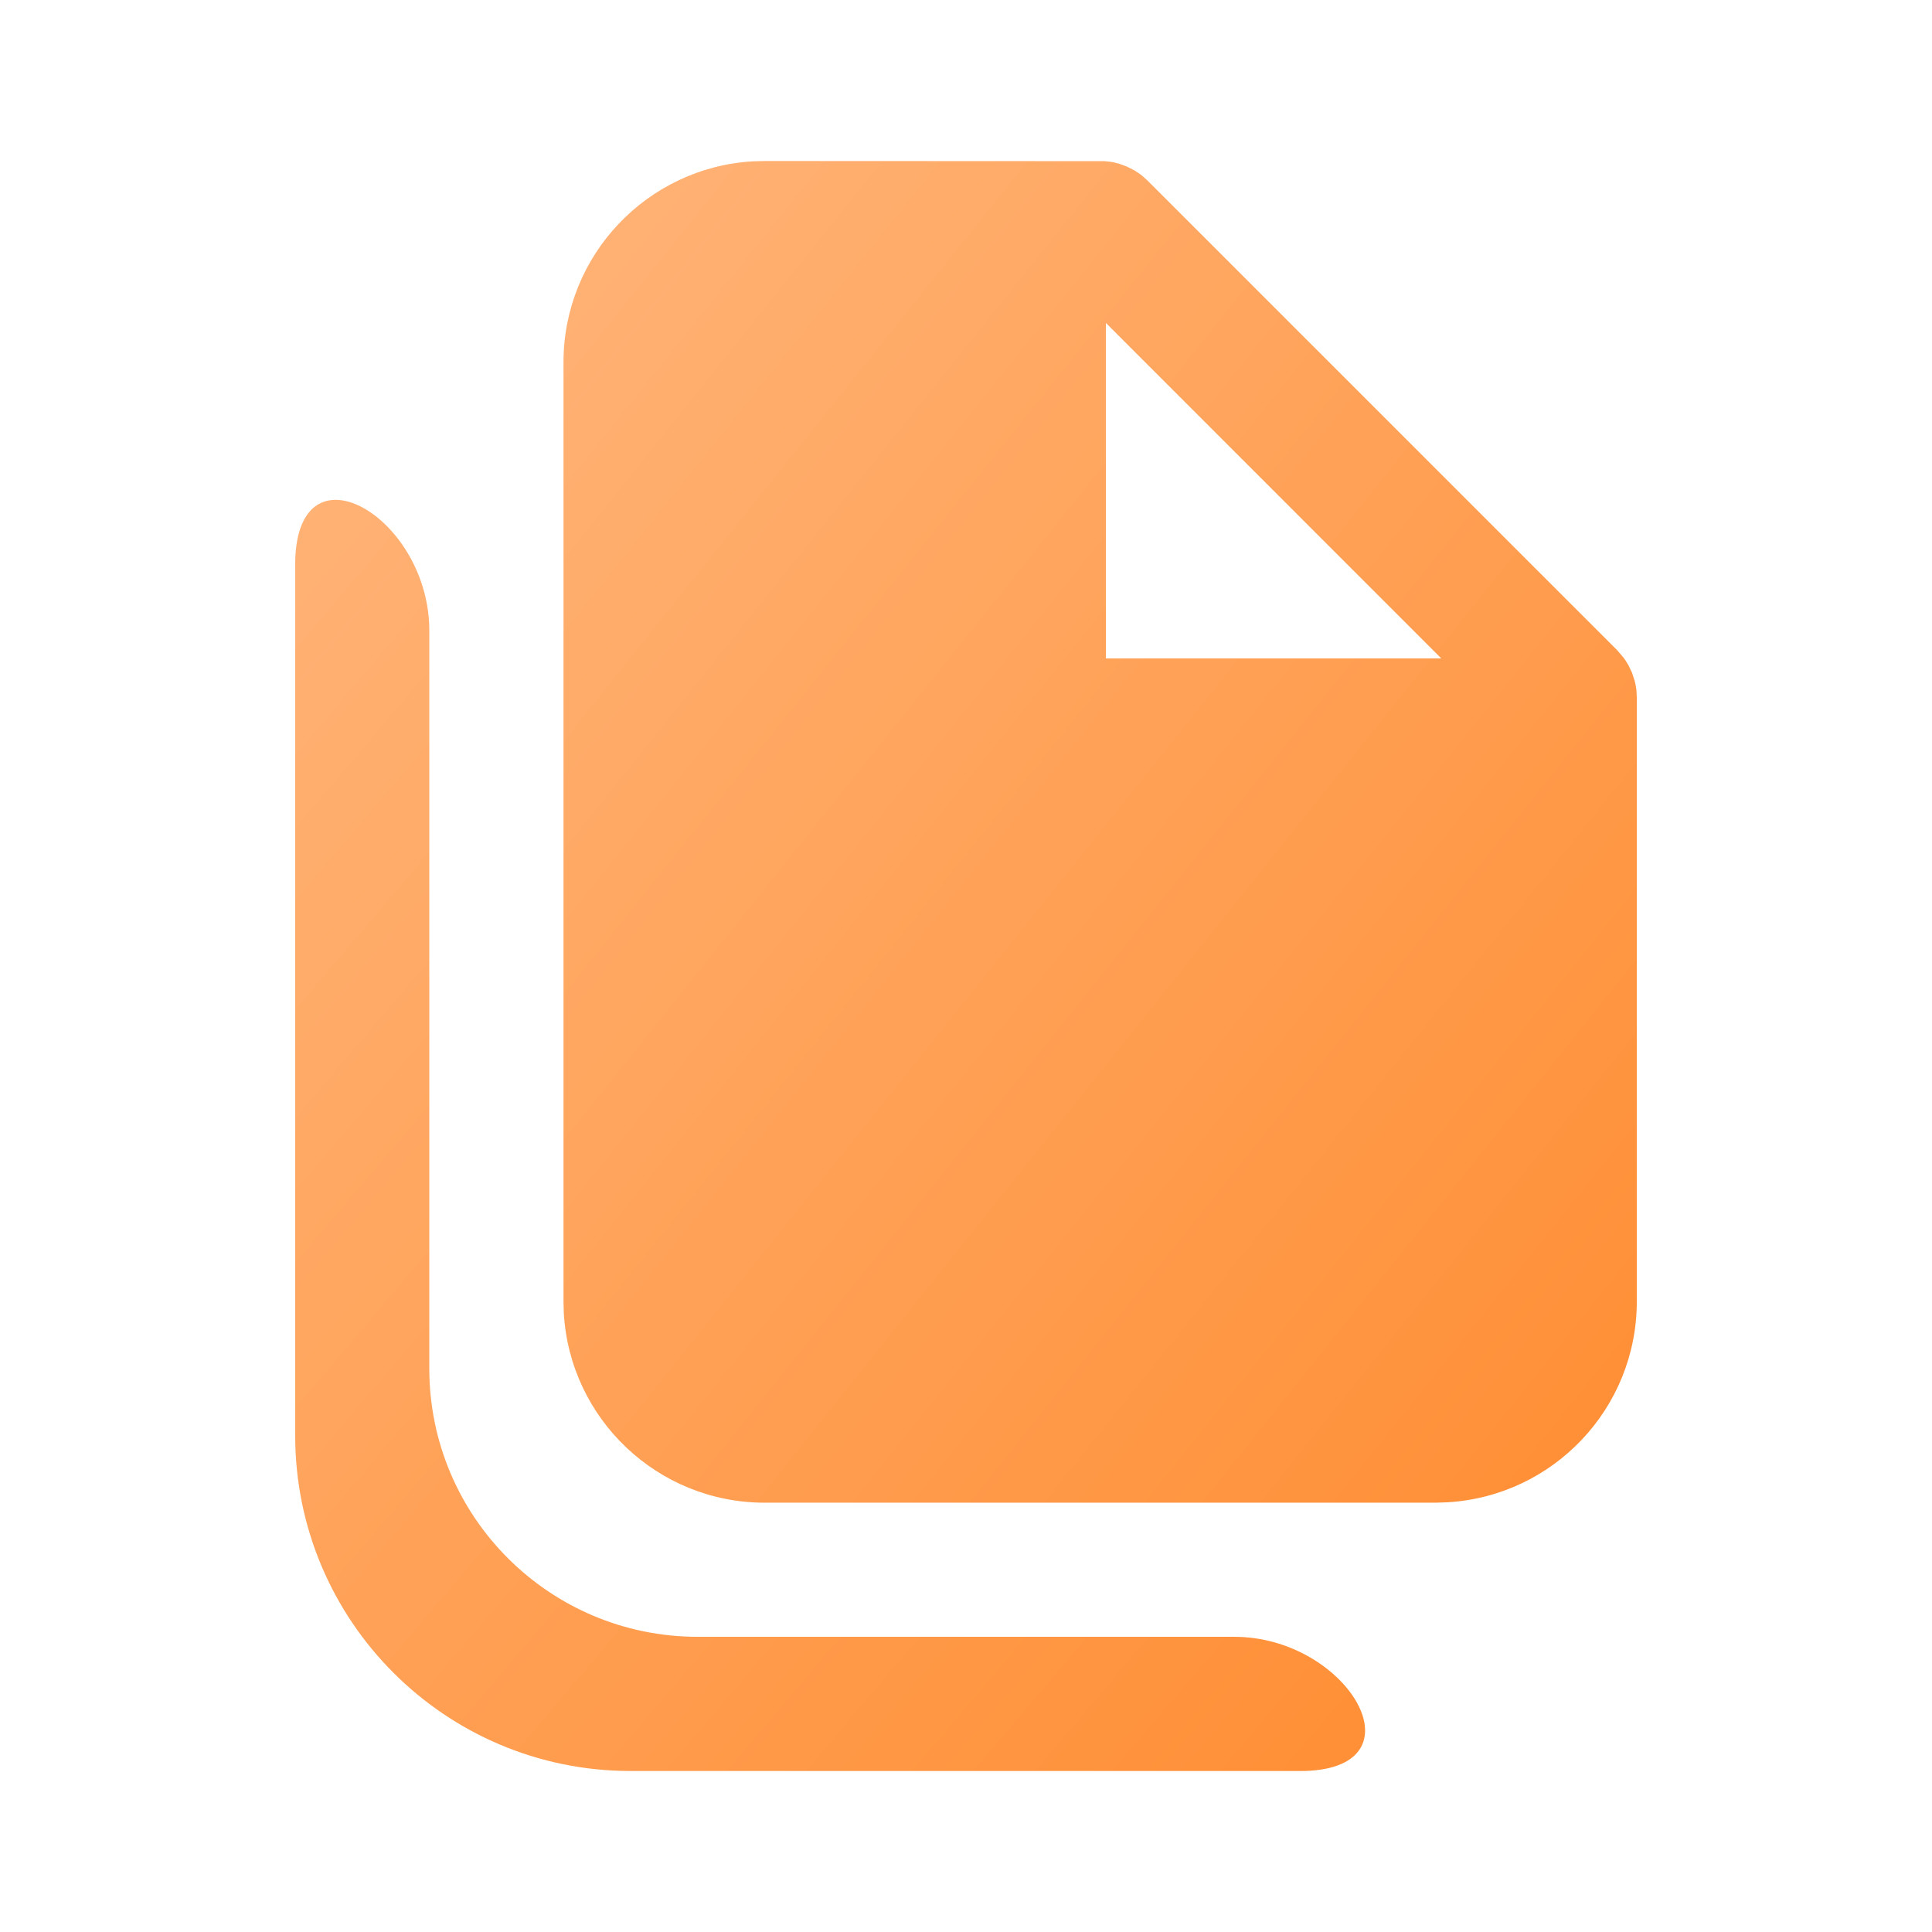 <svg width="24" height="24" viewBox="0 0 24 24" fill="none" xmlns="http://www.w3.org/2000/svg">
<path fill-rule="evenodd" clip-rule="evenodd" d="M13.72 2.002L9.5 2L9.353 2.004C8.041 2.08 7 3.169 7 4.5V16.167L7.004 16.314C7.08 17.626 8.169 18.667 9.5 18.667H17.833L17.98 18.662C19.293 18.586 20.333 17.498 20.333 16.167V8.667L20.328 8.569L20.316 8.497L20.307 8.459L20.274 8.358L20.231 8.267L20.194 8.206L20.171 8.173L20.089 8.077L14.256 2.244L14.188 2.183L14.161 2.162L14.093 2.117L13.998 2.069L13.9 2.033L13.836 2.017L13.797 2.01L13.72 2.002ZM13.738 4.012L17.904 8.179H13.738V4.012Z" fill="url(#paint0_linear)"/>
<path d="M7.833 22H16.167C16.206 22 16.246 21.999 16.285 21.996C17.662 21.899 16.714 20.333 15.333 20.333H8.667C6.826 20.333 5.333 18.841 5.333 17V7.833C5.333 6.453 3.767 5.505 3.671 6.882C3.668 6.921 3.667 6.96 3.667 7V17.833C3.667 20.134 5.532 22 7.833 22Z" fill="url(#paint1_linear)"/>
<defs>
<linearGradient id="paint0_linear" x1="20.333" y1="18.667" x2="4.073" y2="5.659" gradientUnits="userSpaceOnUse">
<stop stop-color="#FF8E34"/>
<stop offset="1" stop-color="#FFB377"/>
</linearGradient>
<linearGradient id="paint1_linear" x1="17.833" y1="22" x2="1.384" y2="8.018" gradientUnits="userSpaceOnUse">
<stop stop-color="#FF8E34"/>
<stop offset="1" stop-color="#FFB377"/>
</linearGradient>
</defs>
</svg>
